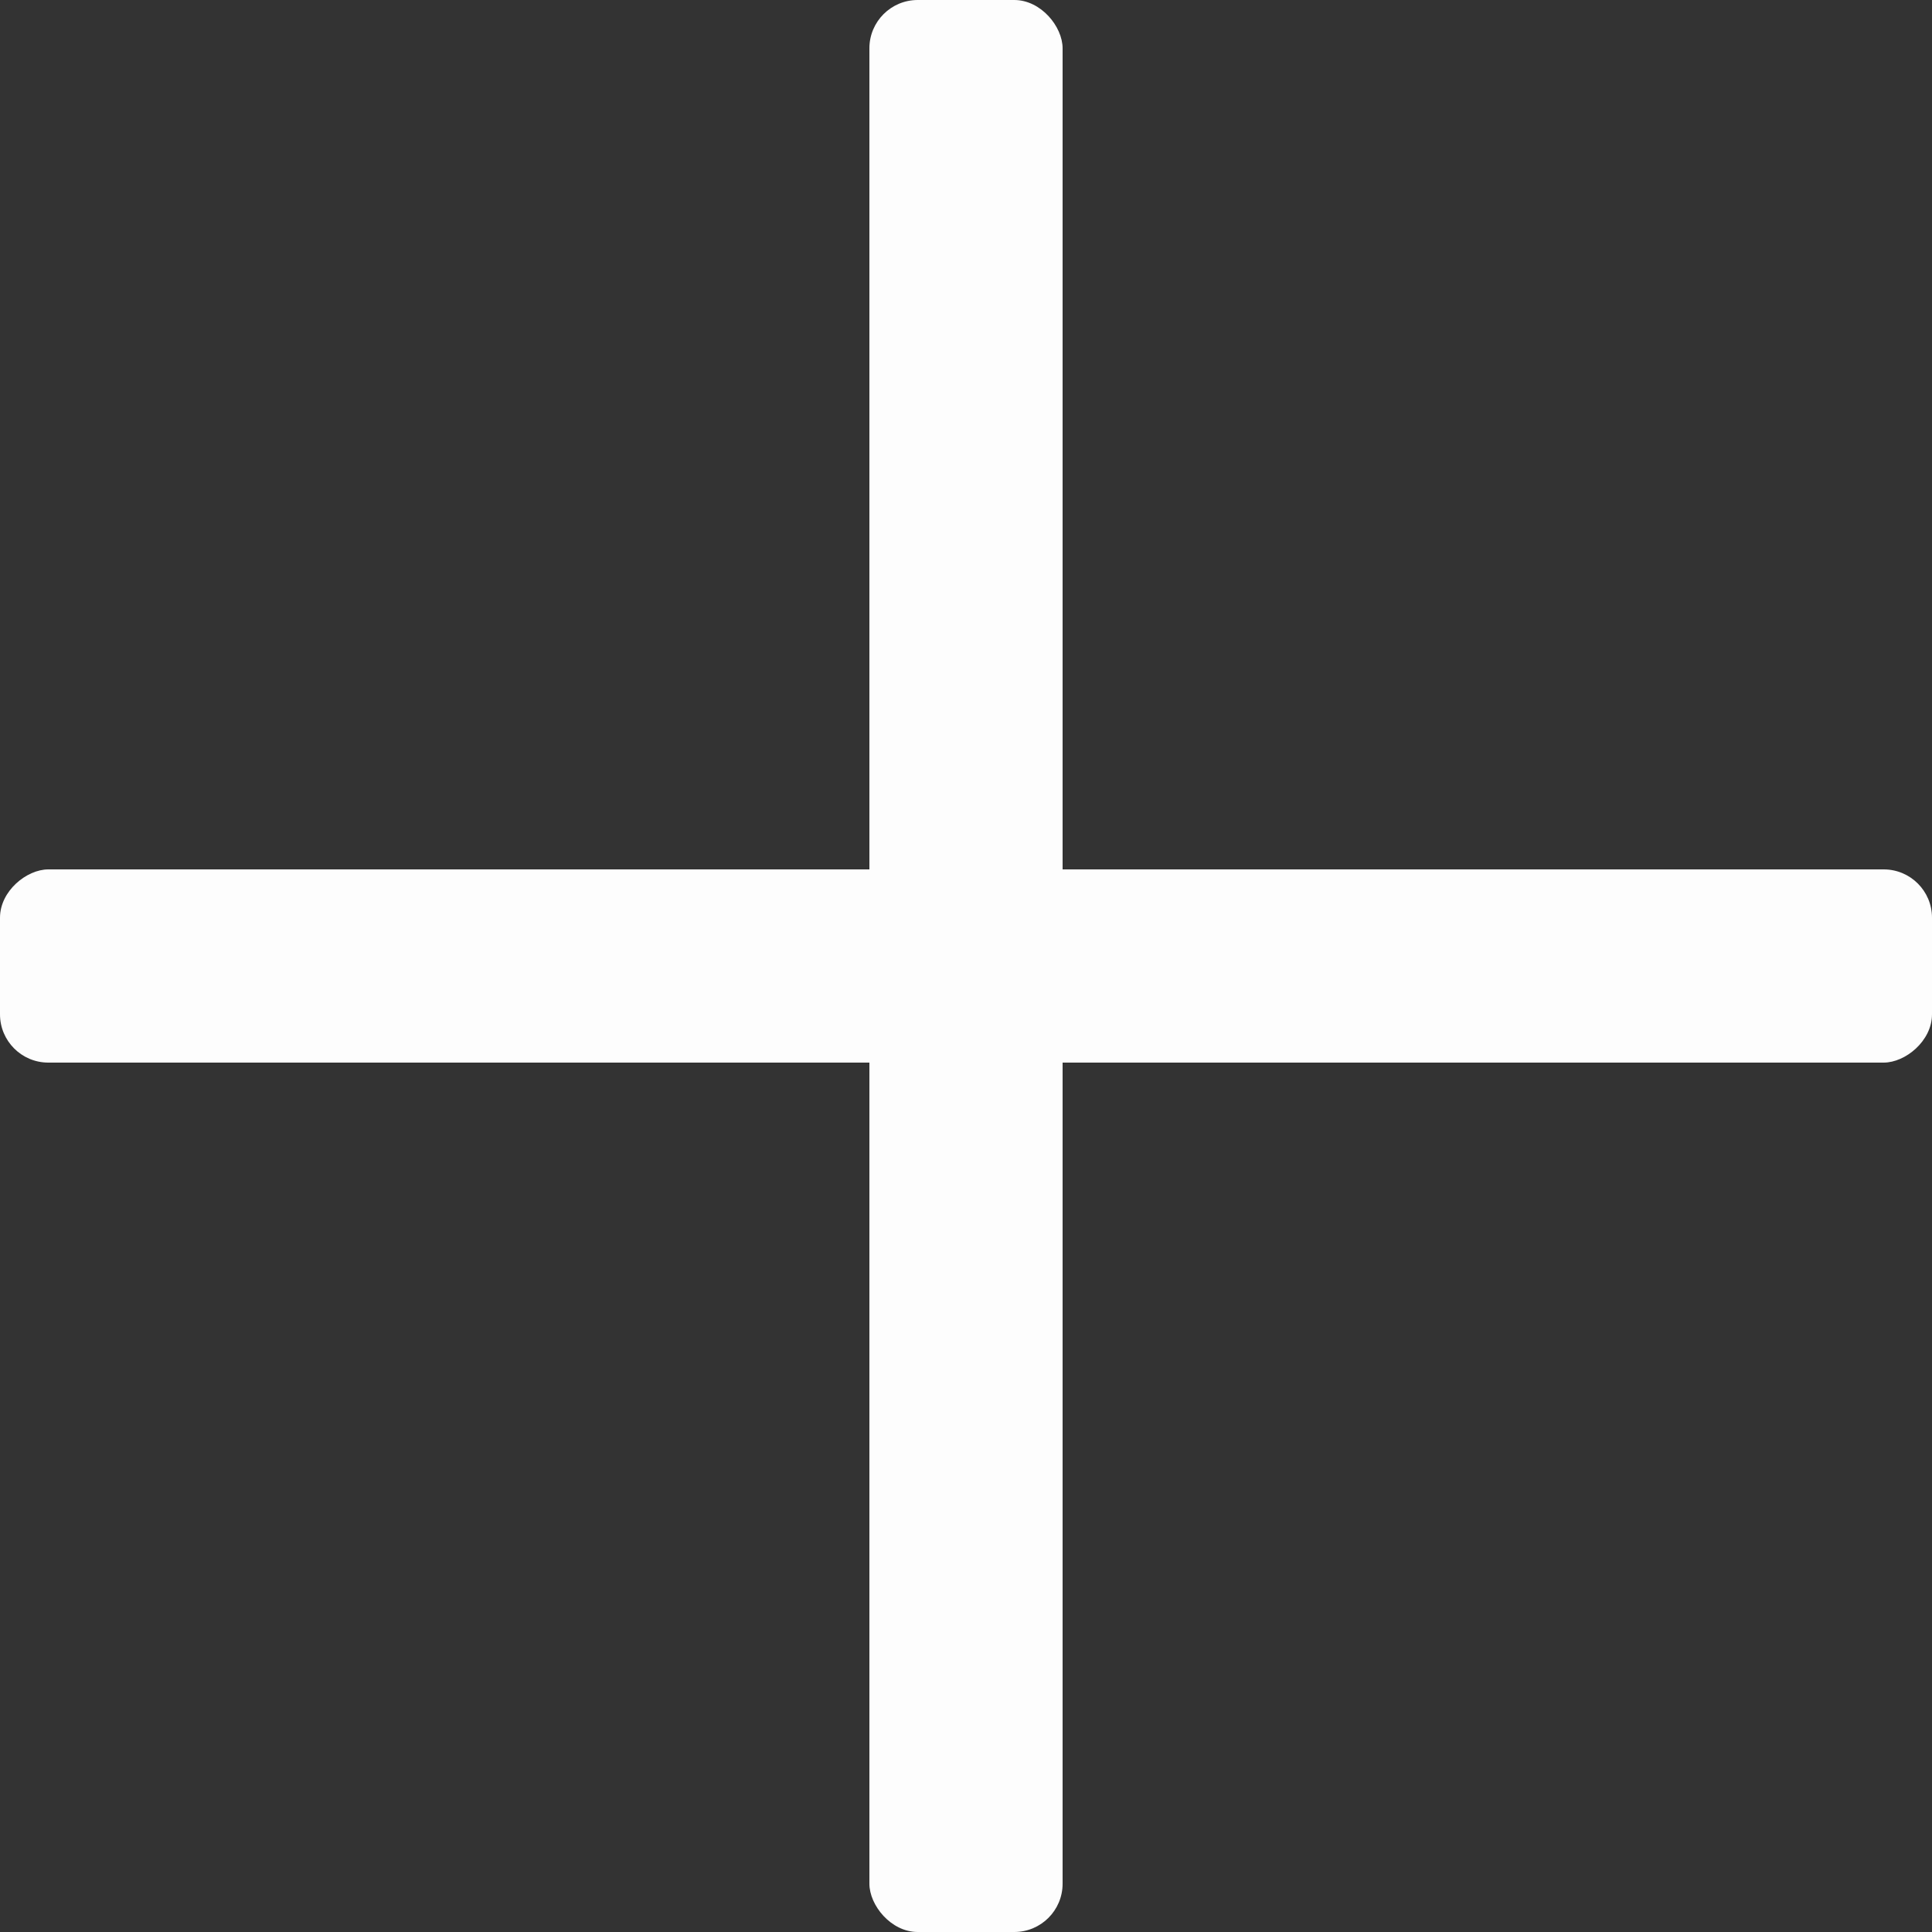 <svg width="40" height="40" viewBox="0 0 40 40" fill="none" xmlns="http://www.w3.org/2000/svg">
<rect x="0" y="0" width="40" height="40" fill="#333333" stroke="none"/>
<rect x="18" width="4" height="40" rx="1" fill="#FDFDFD"/>
<rect x="40" y="18" width="4" height="40" rx="1" transform="rotate(90 40 18)" fill="#FDFDFD"/>
</svg>
